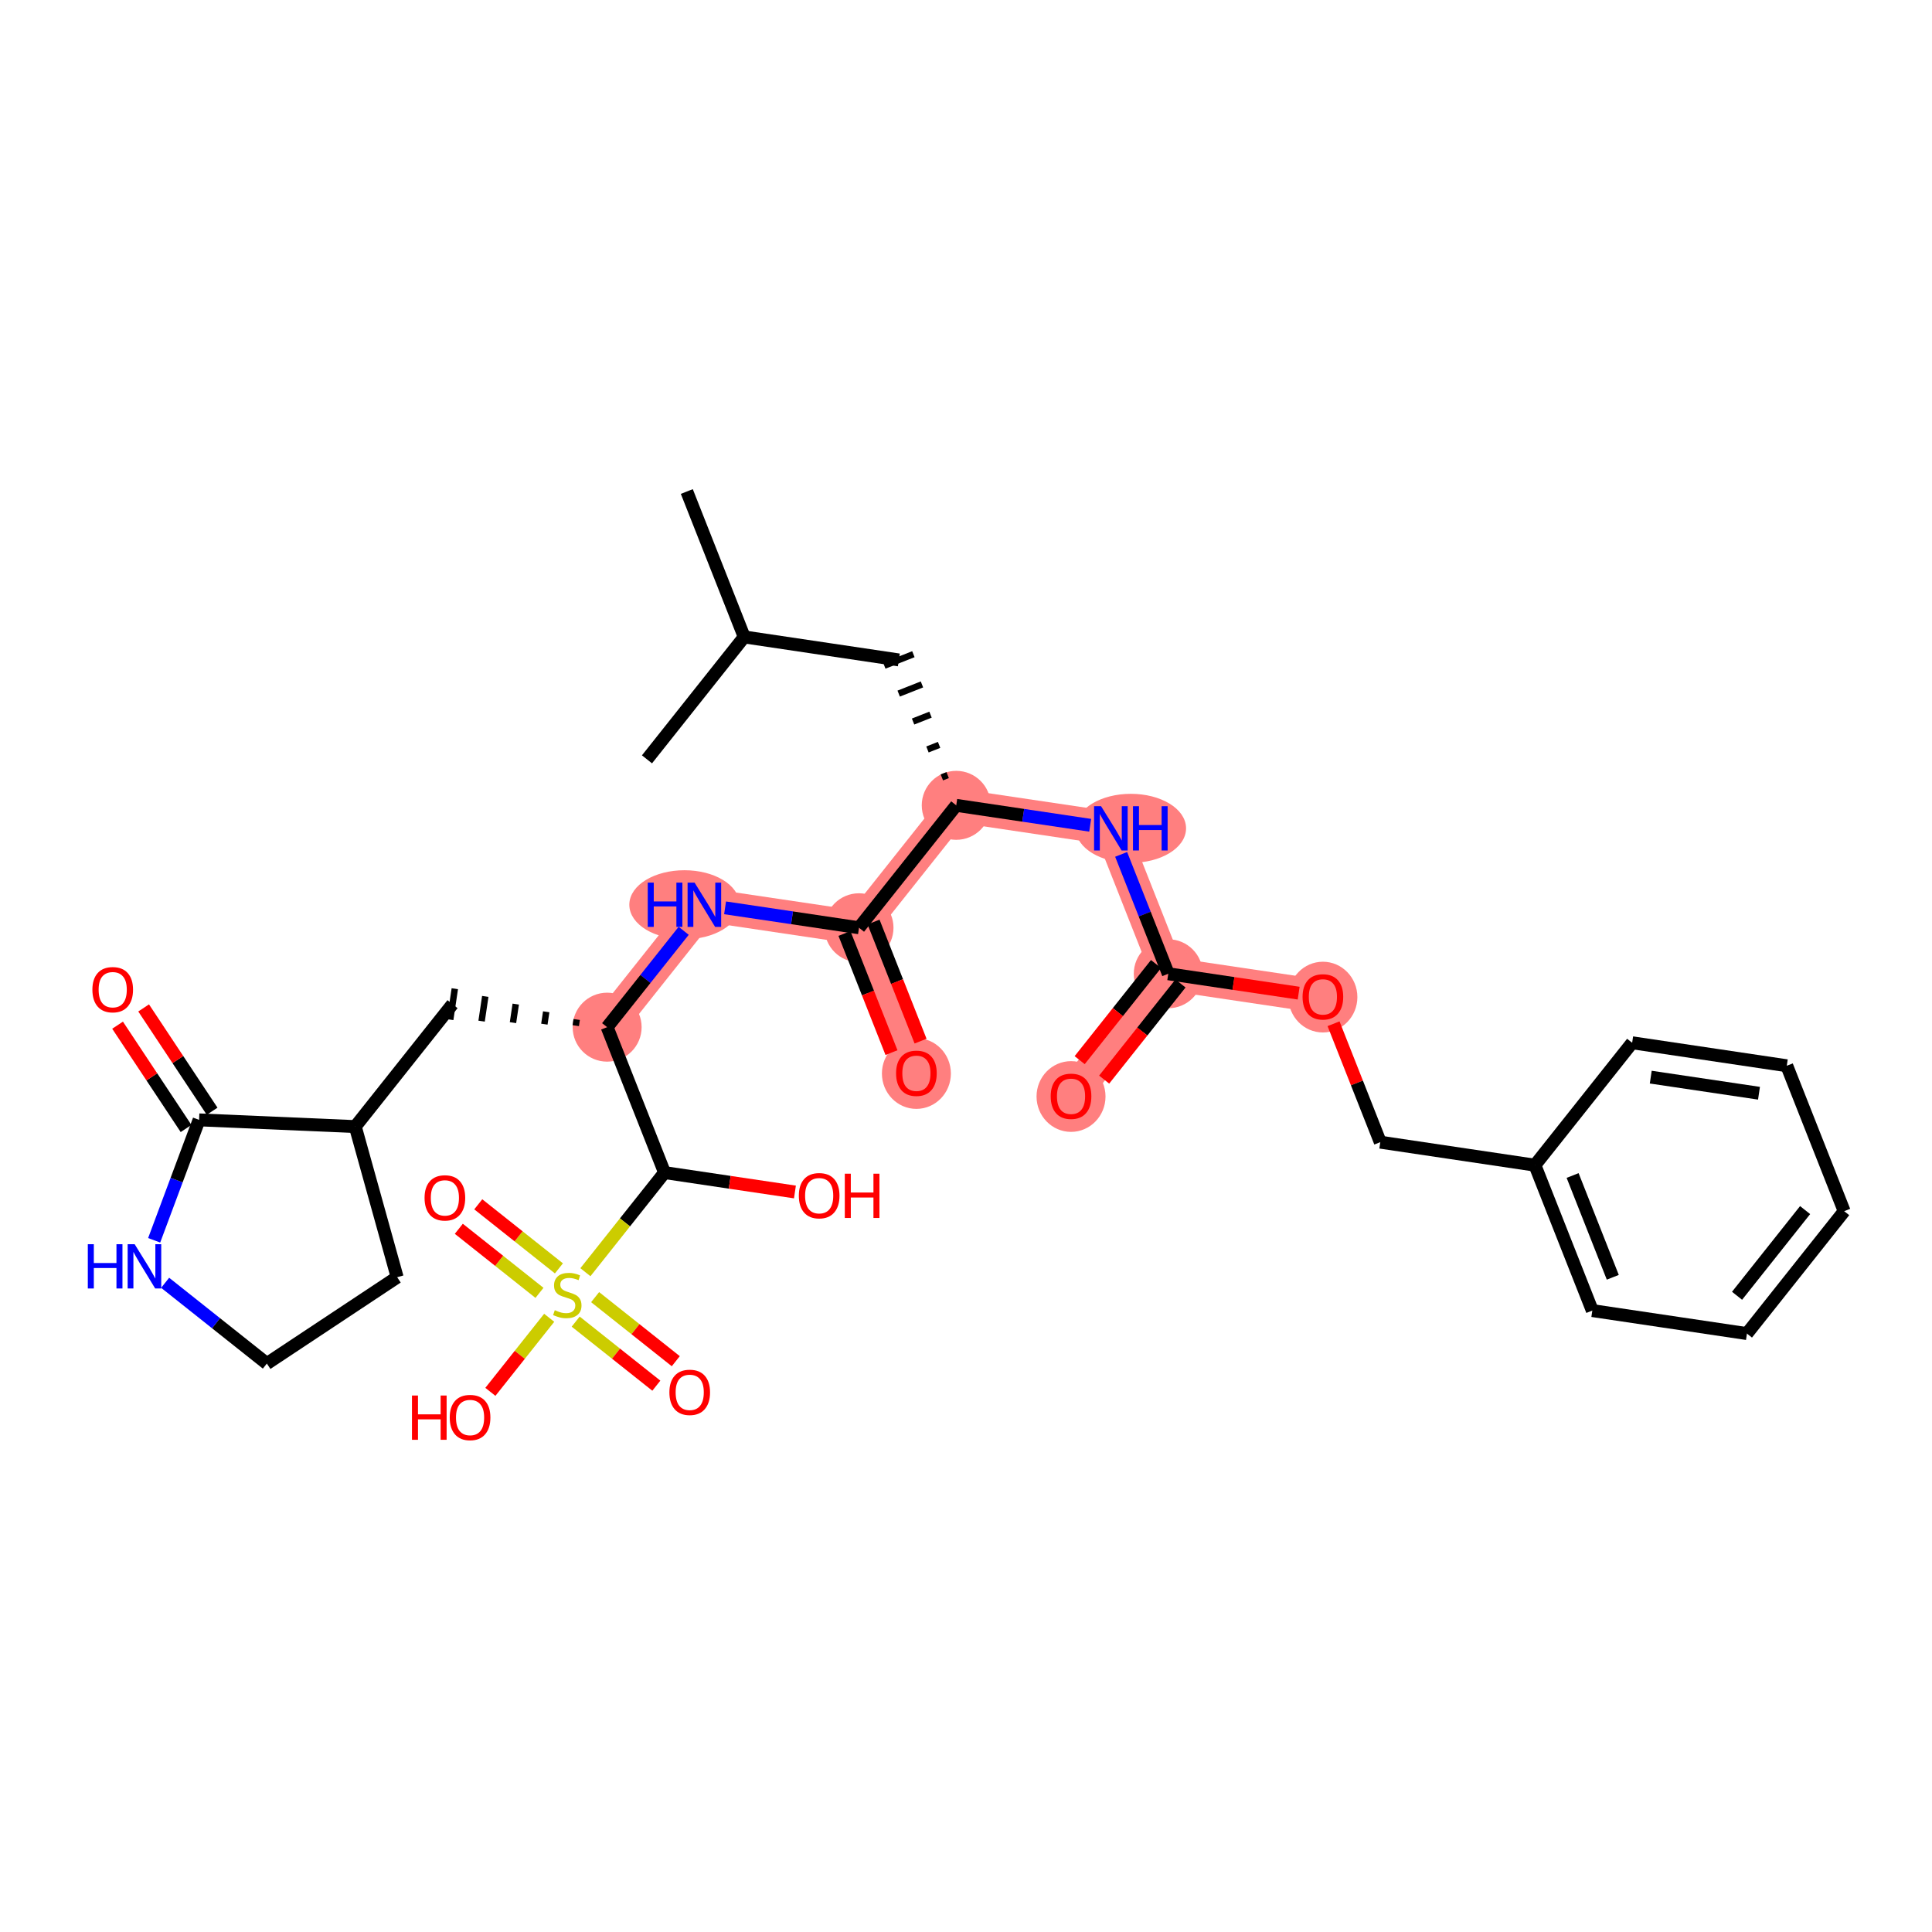<?xml version='1.0' encoding='iso-8859-1'?>
<svg version='1.1' baseProfile='full'
              xmlns='http://www.w3.org/2000/svg'
                      xmlns:rdkit='http://www.rdkit.org/xml'
                      xmlns:xlink='http://www.w3.org/1999/xlink'
                  xml:space='preserve'
width='300px' height='300px' viewBox='0 0 300 300'>
<!-- END OF HEADER -->
<rect style='opacity:1.0;fill:#FFFFFF;stroke:none' width='300' height='300' x='0' y='0'> </rect>
<rect style='opacity:1.0;fill:#FFFFFF;stroke:none' width='300' height='300' x='0' y='0'> </rect>
<path d='M 148.484,125.053 L 172.495,128.625' style='fill:none;fill-rule:evenodd;stroke:#FF7F7F;stroke-width:5.2px;stroke-linecap:butt;stroke-linejoin:miter;stroke-opacity:1' />
<path d='M 148.484,125.053 L 133.386,144.062' style='fill:none;fill-rule:evenodd;stroke:#FF7F7F;stroke-width:5.2px;stroke-linecap:butt;stroke-linejoin:miter;stroke-opacity:1' />
<path d='M 172.495,128.625 L 181.408,151.204' style='fill:none;fill-rule:evenodd;stroke:#FF7F7F;stroke-width:5.2px;stroke-linecap:butt;stroke-linejoin:miter;stroke-opacity:1' />
<path d='M 181.408,151.204 L 166.309,170.213' style='fill:none;fill-rule:evenodd;stroke:#FF7F7F;stroke-width:5.2px;stroke-linecap:butt;stroke-linejoin:miter;stroke-opacity:1' />
<path d='M 181.408,151.204 L 205.418,154.776' style='fill:none;fill-rule:evenodd;stroke:#FF7F7F;stroke-width:5.2px;stroke-linecap:butt;stroke-linejoin:miter;stroke-opacity:1' />
<path d='M 133.386,144.062 L 142.298,166.641' style='fill:none;fill-rule:evenodd;stroke:#FF7F7F;stroke-width:5.2px;stroke-linecap:butt;stroke-linejoin:miter;stroke-opacity:1' />
<path d='M 133.386,144.062 L 109.375,140.49' style='fill:none;fill-rule:evenodd;stroke:#FF7F7F;stroke-width:5.2px;stroke-linecap:butt;stroke-linejoin:miter;stroke-opacity:1' />
<path d='M 109.375,140.49 L 94.276,159.498' style='fill:none;fill-rule:evenodd;stroke:#FF7F7F;stroke-width:5.2px;stroke-linecap:butt;stroke-linejoin:miter;stroke-opacity:1' />
<ellipse cx='148.484' cy='125.053' rx='4.855' ry='4.855'  style='fill:#FF7F7F;fill-rule:evenodd;stroke:#FF7F7F;stroke-width:1.0px;stroke-linecap:butt;stroke-linejoin:miter;stroke-opacity:1' />
<ellipse cx='175.597' cy='128.625' rx='8.074' ry='4.861'  style='fill:#FF7F7F;fill-rule:evenodd;stroke:#FF7F7F;stroke-width:1.0px;stroke-linecap:butt;stroke-linejoin:miter;stroke-opacity:1' />
<ellipse cx='181.408' cy='151.204' rx='4.855' ry='4.855'  style='fill:#FF7F7F;fill-rule:evenodd;stroke:#FF7F7F;stroke-width:1.0px;stroke-linecap:butt;stroke-linejoin:miter;stroke-opacity:1' />
<ellipse cx='166.309' cy='170.266' rx='4.855' ry='4.992'  style='fill:#FF7F7F;fill-rule:evenodd;stroke:#FF7F7F;stroke-width:1.0px;stroke-linecap:butt;stroke-linejoin:miter;stroke-opacity:1' />
<ellipse cx='205.418' cy='154.829' rx='4.855' ry='4.992'  style='fill:#FF7F7F;fill-rule:evenodd;stroke:#FF7F7F;stroke-width:1.0px;stroke-linecap:butt;stroke-linejoin:miter;stroke-opacity:1' />
<ellipse cx='133.386' cy='144.062' rx='4.855' ry='4.855'  style='fill:#FF7F7F;fill-rule:evenodd;stroke:#FF7F7F;stroke-width:1.0px;stroke-linecap:butt;stroke-linejoin:miter;stroke-opacity:1' />
<ellipse cx='142.298' cy='166.695' rx='4.855' ry='4.992'  style='fill:#FF7F7F;fill-rule:evenodd;stroke:#FF7F7F;stroke-width:1.0px;stroke-linecap:butt;stroke-linejoin:miter;stroke-opacity:1' />
<ellipse cx='106.282' cy='140.49' rx='8.061' ry='4.861'  style='fill:#FF7F7F;fill-rule:evenodd;stroke:#FF7F7F;stroke-width:1.0px;stroke-linecap:butt;stroke-linejoin:miter;stroke-opacity:1' />
<ellipse cx='94.276' cy='159.498' rx='4.855' ry='4.855'  style='fill:#FF7F7F;fill-rule:evenodd;stroke:#FF7F7F;stroke-width:1.0px;stroke-linecap:butt;stroke-linejoin:miter;stroke-opacity:1' />
<path class='bond-0 atom-0 atom-1' d='M 106.648,76.322 L 115.561,98.902' style='fill:none;fill-rule:evenodd;stroke:#000000;stroke-width:2.0px;stroke-linecap:butt;stroke-linejoin:miter;stroke-opacity:1' />
<path class='bond-1 atom-1 atom-2' d='M 115.561,98.902 L 100.462,117.91' style='fill:none;fill-rule:evenodd;stroke:#000000;stroke-width:2.0px;stroke-linecap:butt;stroke-linejoin:miter;stroke-opacity:1' />
<path class='bond-2 atom-1 atom-3' d='M 115.561,98.902 L 139.572,102.473' style='fill:none;fill-rule:evenodd;stroke:#000000;stroke-width:2.0px;stroke-linecap:butt;stroke-linejoin:miter;stroke-opacity:1' />
<path class='bond-3 atom-4 atom-3' d='M 147.153,120.359 L 146.25,120.715' style='fill:none;fill-rule:evenodd;stroke:#000000;stroke-width:1.0px;stroke-linecap:butt;stroke-linejoin:miter;stroke-opacity:1' />
<path class='bond-3 atom-4 atom-3' d='M 145.822,115.665 L 144.016,116.378' style='fill:none;fill-rule:evenodd;stroke:#000000;stroke-width:1.0px;stroke-linecap:butt;stroke-linejoin:miter;stroke-opacity:1' />
<path class='bond-3 atom-4 atom-3' d='M 144.491,110.971 L 141.782,112.04' style='fill:none;fill-rule:evenodd;stroke:#000000;stroke-width:1.0px;stroke-linecap:butt;stroke-linejoin:miter;stroke-opacity:1' />
<path class='bond-3 atom-4 atom-3' d='M 143.161,106.276 L 139.548,107.702' style='fill:none;fill-rule:evenodd;stroke:#000000;stroke-width:1.0px;stroke-linecap:butt;stroke-linejoin:miter;stroke-opacity:1' />
<path class='bond-3 atom-4 atom-3' d='M 141.83,101.582 L 137.314,103.365' style='fill:none;fill-rule:evenodd;stroke:#000000;stroke-width:1.0px;stroke-linecap:butt;stroke-linejoin:miter;stroke-opacity:1' />
<path class='bond-4 atom-4 atom-5' d='M 148.484,125.053 L 158.883,126.6' style='fill:none;fill-rule:evenodd;stroke:#000000;stroke-width:2.0px;stroke-linecap:butt;stroke-linejoin:miter;stroke-opacity:1' />
<path class='bond-4 atom-4 atom-5' d='M 158.883,126.6 L 169.281,128.147' style='fill:none;fill-rule:evenodd;stroke:#0000FF;stroke-width:2.0px;stroke-linecap:butt;stroke-linejoin:miter;stroke-opacity:1' />
<path class='bond-15 atom-4 atom-16' d='M 148.484,125.053 L 133.386,144.062' style='fill:none;fill-rule:evenodd;stroke:#000000;stroke-width:2.0px;stroke-linecap:butt;stroke-linejoin:miter;stroke-opacity:1' />
<path class='bond-5 atom-5 atom-6' d='M 174.091,132.669 L 177.749,141.937' style='fill:none;fill-rule:evenodd;stroke:#0000FF;stroke-width:2.0px;stroke-linecap:butt;stroke-linejoin:miter;stroke-opacity:1' />
<path class='bond-5 atom-5 atom-6' d='M 177.749,141.937 L 181.408,151.204' style='fill:none;fill-rule:evenodd;stroke:#000000;stroke-width:2.0px;stroke-linecap:butt;stroke-linejoin:miter;stroke-opacity:1' />
<path class='bond-6 atom-6 atom-7' d='M 179.507,149.695 L 173.579,157.157' style='fill:none;fill-rule:evenodd;stroke:#000000;stroke-width:2.0px;stroke-linecap:butt;stroke-linejoin:miter;stroke-opacity:1' />
<path class='bond-6 atom-6 atom-7' d='M 173.579,157.157 L 167.651,164.62' style='fill:none;fill-rule:evenodd;stroke:#FF0000;stroke-width:2.0px;stroke-linecap:butt;stroke-linejoin:miter;stroke-opacity:1' />
<path class='bond-6 atom-6 atom-7' d='M 183.308,152.714 L 177.381,160.177' style='fill:none;fill-rule:evenodd;stroke:#000000;stroke-width:2.0px;stroke-linecap:butt;stroke-linejoin:miter;stroke-opacity:1' />
<path class='bond-6 atom-6 atom-7' d='M 177.381,160.177 L 171.453,167.64' style='fill:none;fill-rule:evenodd;stroke:#FF0000;stroke-width:2.0px;stroke-linecap:butt;stroke-linejoin:miter;stroke-opacity:1' />
<path class='bond-7 atom-6 atom-8' d='M 181.408,151.204 L 191.532,152.71' style='fill:none;fill-rule:evenodd;stroke:#000000;stroke-width:2.0px;stroke-linecap:butt;stroke-linejoin:miter;stroke-opacity:1' />
<path class='bond-7 atom-6 atom-8' d='M 191.532,152.71 L 201.656,154.216' style='fill:none;fill-rule:evenodd;stroke:#FF0000;stroke-width:2.0px;stroke-linecap:butt;stroke-linejoin:miter;stroke-opacity:1' />
<path class='bond-8 atom-8 atom-9' d='M 207.072,158.966 L 210.702,168.161' style='fill:none;fill-rule:evenodd;stroke:#FF0000;stroke-width:2.0px;stroke-linecap:butt;stroke-linejoin:miter;stroke-opacity:1' />
<path class='bond-8 atom-8 atom-9' d='M 210.702,168.161 L 214.331,177.356' style='fill:none;fill-rule:evenodd;stroke:#000000;stroke-width:2.0px;stroke-linecap:butt;stroke-linejoin:miter;stroke-opacity:1' />
<path class='bond-9 atom-9 atom-10' d='M 214.331,177.356 L 238.342,180.927' style='fill:none;fill-rule:evenodd;stroke:#000000;stroke-width:2.0px;stroke-linecap:butt;stroke-linejoin:miter;stroke-opacity:1' />
<path class='bond-10 atom-10 atom-11' d='M 238.342,180.927 L 247.254,203.507' style='fill:none;fill-rule:evenodd;stroke:#000000;stroke-width:2.0px;stroke-linecap:butt;stroke-linejoin:miter;stroke-opacity:1' />
<path class='bond-10 atom-10 atom-11' d='M 244.195,182.532 L 250.433,198.337' style='fill:none;fill-rule:evenodd;stroke:#000000;stroke-width:2.0px;stroke-linecap:butt;stroke-linejoin:miter;stroke-opacity:1' />
<path class='bond-32 atom-15 atom-10' d='M 253.44,161.919 L 238.342,180.927' style='fill:none;fill-rule:evenodd;stroke:#000000;stroke-width:2.0px;stroke-linecap:butt;stroke-linejoin:miter;stroke-opacity:1' />
<path class='bond-11 atom-11 atom-12' d='M 247.254,203.507 L 271.265,207.078' style='fill:none;fill-rule:evenodd;stroke:#000000;stroke-width:2.0px;stroke-linecap:butt;stroke-linejoin:miter;stroke-opacity:1' />
<path class='bond-12 atom-12 atom-13' d='M 271.265,207.078 L 286.364,188.07' style='fill:none;fill-rule:evenodd;stroke:#000000;stroke-width:2.0px;stroke-linecap:butt;stroke-linejoin:miter;stroke-opacity:1' />
<path class='bond-12 atom-12 atom-13' d='M 269.728,201.207 L 280.297,187.902' style='fill:none;fill-rule:evenodd;stroke:#000000;stroke-width:2.0px;stroke-linecap:butt;stroke-linejoin:miter;stroke-opacity:1' />
<path class='bond-13 atom-13 atom-14' d='M 286.364,188.07 L 277.451,165.49' style='fill:none;fill-rule:evenodd;stroke:#000000;stroke-width:2.0px;stroke-linecap:butt;stroke-linejoin:miter;stroke-opacity:1' />
<path class='bond-14 atom-14 atom-15' d='M 277.451,165.49 L 253.44,161.919' style='fill:none;fill-rule:evenodd;stroke:#000000;stroke-width:2.0px;stroke-linecap:butt;stroke-linejoin:miter;stroke-opacity:1' />
<path class='bond-14 atom-14 atom-15' d='M 273.135,169.757 L 256.328,167.257' style='fill:none;fill-rule:evenodd;stroke:#000000;stroke-width:2.0px;stroke-linecap:butt;stroke-linejoin:miter;stroke-opacity:1' />
<path class='bond-16 atom-16 atom-17' d='M 131.128,144.953 L 134.778,154.201' style='fill:none;fill-rule:evenodd;stroke:#000000;stroke-width:2.0px;stroke-linecap:butt;stroke-linejoin:miter;stroke-opacity:1' />
<path class='bond-16 atom-16 atom-17' d='M 134.778,154.201 L 138.429,163.449' style='fill:none;fill-rule:evenodd;stroke:#FF0000;stroke-width:2.0px;stroke-linecap:butt;stroke-linejoin:miter;stroke-opacity:1' />
<path class='bond-16 atom-16 atom-17' d='M 135.644,143.17 L 139.294,152.419' style='fill:none;fill-rule:evenodd;stroke:#000000;stroke-width:2.0px;stroke-linecap:butt;stroke-linejoin:miter;stroke-opacity:1' />
<path class='bond-16 atom-16 atom-17' d='M 139.294,152.419 L 142.945,161.667' style='fill:none;fill-rule:evenodd;stroke:#FF0000;stroke-width:2.0px;stroke-linecap:butt;stroke-linejoin:miter;stroke-opacity:1' />
<path class='bond-17 atom-16 atom-18' d='M 133.386,144.062 L 122.987,142.515' style='fill:none;fill-rule:evenodd;stroke:#000000;stroke-width:2.0px;stroke-linecap:butt;stroke-linejoin:miter;stroke-opacity:1' />
<path class='bond-17 atom-16 atom-18' d='M 122.987,142.515 L 112.589,140.968' style='fill:none;fill-rule:evenodd;stroke:#0000FF;stroke-width:2.0px;stroke-linecap:butt;stroke-linejoin:miter;stroke-opacity:1' />
<path class='bond-18 atom-18 atom-19' d='M 106.162,144.534 L 100.219,152.016' style='fill:none;fill-rule:evenodd;stroke:#0000FF;stroke-width:2.0px;stroke-linecap:butt;stroke-linejoin:miter;stroke-opacity:1' />
<path class='bond-18 atom-18 atom-19' d='M 100.219,152.016 L 94.276,159.498' style='fill:none;fill-rule:evenodd;stroke:#000000;stroke-width:2.0px;stroke-linecap:butt;stroke-linejoin:miter;stroke-opacity:1' />
<path class='bond-19 atom-19 atom-20' d='M 89.546,158.304 L 89.403,159.264' style='fill:none;fill-rule:evenodd;stroke:#000000;stroke-width:1.0px;stroke-linecap:butt;stroke-linejoin:miter;stroke-opacity:1' />
<path class='bond-19 atom-19 atom-20' d='M 84.815,157.109 L 84.529,159.03' style='fill:none;fill-rule:evenodd;stroke:#000000;stroke-width:1.0px;stroke-linecap:butt;stroke-linejoin:miter;stroke-opacity:1' />
<path class='bond-19 atom-19 atom-20' d='M 80.084,155.915 L 79.656,158.796' style='fill:none;fill-rule:evenodd;stroke:#000000;stroke-width:1.0px;stroke-linecap:butt;stroke-linejoin:miter;stroke-opacity:1' />
<path class='bond-19 atom-19 atom-20' d='M 75.353,154.72 L 74.782,158.562' style='fill:none;fill-rule:evenodd;stroke:#000000;stroke-width:1.0px;stroke-linecap:butt;stroke-linejoin:miter;stroke-opacity:1' />
<path class='bond-19 atom-19 atom-20' d='M 70.623,153.526 L 69.908,158.328' style='fill:none;fill-rule:evenodd;stroke:#000000;stroke-width:1.0px;stroke-linecap:butt;stroke-linejoin:miter;stroke-opacity:1' />
<path class='bond-26 atom-19 atom-27' d='M 94.276,159.498 L 103.189,182.078' style='fill:none;fill-rule:evenodd;stroke:#000000;stroke-width:2.0px;stroke-linecap:butt;stroke-linejoin:miter;stroke-opacity:1' />
<path class='bond-20 atom-20 atom-21' d='M 70.266,155.927 L 55.167,174.935' style='fill:none;fill-rule:evenodd;stroke:#000000;stroke-width:2.0px;stroke-linecap:butt;stroke-linejoin:miter;stroke-opacity:1' />
<path class='bond-21 atom-21 atom-22' d='M 55.167,174.935 L 61.67,198.323' style='fill:none;fill-rule:evenodd;stroke:#000000;stroke-width:2.0px;stroke-linecap:butt;stroke-linejoin:miter;stroke-opacity:1' />
<path class='bond-33 atom-25 atom-21' d='M 30.914,173.893 L 55.167,174.935' style='fill:none;fill-rule:evenodd;stroke:#000000;stroke-width:2.0px;stroke-linecap:butt;stroke-linejoin:miter;stroke-opacity:1' />
<path class='bond-22 atom-22 atom-23' d='M 61.67,198.323 L 41.437,211.735' style='fill:none;fill-rule:evenodd;stroke:#000000;stroke-width:2.0px;stroke-linecap:butt;stroke-linejoin:miter;stroke-opacity:1' />
<path class='bond-23 atom-23 atom-24' d='M 41.437,211.735 L 33.54,205.463' style='fill:none;fill-rule:evenodd;stroke:#000000;stroke-width:2.0px;stroke-linecap:butt;stroke-linejoin:miter;stroke-opacity:1' />
<path class='bond-23 atom-23 atom-24' d='M 33.54,205.463 L 25.643,199.19' style='fill:none;fill-rule:evenodd;stroke:#0000FF;stroke-width:2.0px;stroke-linecap:butt;stroke-linejoin:miter;stroke-opacity:1' />
<path class='bond-24 atom-24 atom-25' d='M 23.938,192.593 L 27.426,183.243' style='fill:none;fill-rule:evenodd;stroke:#0000FF;stroke-width:2.0px;stroke-linecap:butt;stroke-linejoin:miter;stroke-opacity:1' />
<path class='bond-24 atom-24 atom-25' d='M 27.426,183.243 L 30.914,173.893' style='fill:none;fill-rule:evenodd;stroke:#000000;stroke-width:2.0px;stroke-linecap:butt;stroke-linejoin:miter;stroke-opacity:1' />
<path class='bond-25 atom-25 atom-26' d='M 32.938,172.552 L 27.62,164.53' style='fill:none;fill-rule:evenodd;stroke:#000000;stroke-width:2.0px;stroke-linecap:butt;stroke-linejoin:miter;stroke-opacity:1' />
<path class='bond-25 atom-25 atom-26' d='M 27.62,164.53 L 22.303,156.509' style='fill:none;fill-rule:evenodd;stroke:#FF0000;stroke-width:2.0px;stroke-linecap:butt;stroke-linejoin:miter;stroke-opacity:1' />
<path class='bond-25 atom-25 atom-26' d='M 28.891,175.234 L 23.573,167.213' style='fill:none;fill-rule:evenodd;stroke:#000000;stroke-width:2.0px;stroke-linecap:butt;stroke-linejoin:miter;stroke-opacity:1' />
<path class='bond-25 atom-25 atom-26' d='M 23.573,167.213 L 18.256,159.191' style='fill:none;fill-rule:evenodd;stroke:#FF0000;stroke-width:2.0px;stroke-linecap:butt;stroke-linejoin:miter;stroke-opacity:1' />
<path class='bond-27 atom-27 atom-28' d='M 103.189,182.078 L 113.313,183.584' style='fill:none;fill-rule:evenodd;stroke:#000000;stroke-width:2.0px;stroke-linecap:butt;stroke-linejoin:miter;stroke-opacity:1' />
<path class='bond-27 atom-27 atom-28' d='M 113.313,183.584 L 123.437,185.09' style='fill:none;fill-rule:evenodd;stroke:#FF0000;stroke-width:2.0px;stroke-linecap:butt;stroke-linejoin:miter;stroke-opacity:1' />
<path class='bond-28 atom-27 atom-29' d='M 103.189,182.078 L 97.045,189.813' style='fill:none;fill-rule:evenodd;stroke:#000000;stroke-width:2.0px;stroke-linecap:butt;stroke-linejoin:miter;stroke-opacity:1' />
<path class='bond-28 atom-27 atom-29' d='M 97.045,189.813 L 90.901,197.547' style='fill:none;fill-rule:evenodd;stroke:#CCCC00;stroke-width:2.0px;stroke-linecap:butt;stroke-linejoin:miter;stroke-opacity:1' />
<path class='bond-29 atom-29 atom-30' d='M 89.392,205.22 L 95.654,210.194' style='fill:none;fill-rule:evenodd;stroke:#CCCC00;stroke-width:2.0px;stroke-linecap:butt;stroke-linejoin:miter;stroke-opacity:1' />
<path class='bond-29 atom-29 atom-30' d='M 95.654,210.194 L 101.916,215.168' style='fill:none;fill-rule:evenodd;stroke:#FF0000;stroke-width:2.0px;stroke-linecap:butt;stroke-linejoin:miter;stroke-opacity:1' />
<path class='bond-29 atom-29 atom-30' d='M 92.411,201.419 L 98.674,206.393' style='fill:none;fill-rule:evenodd;stroke:#CCCC00;stroke-width:2.0px;stroke-linecap:butt;stroke-linejoin:miter;stroke-opacity:1' />
<path class='bond-29 atom-29 atom-30' d='M 98.674,206.393 L 104.936,211.367' style='fill:none;fill-rule:evenodd;stroke:#FF0000;stroke-width:2.0px;stroke-linecap:butt;stroke-linejoin:miter;stroke-opacity:1' />
<path class='bond-30 atom-29 atom-31' d='M 86.789,196.953 L 80.527,191.979' style='fill:none;fill-rule:evenodd;stroke:#CCCC00;stroke-width:2.0px;stroke-linecap:butt;stroke-linejoin:miter;stroke-opacity:1' />
<path class='bond-30 atom-29 atom-31' d='M 80.527,191.979 L 74.265,187.005' style='fill:none;fill-rule:evenodd;stroke:#FF0000;stroke-width:2.0px;stroke-linecap:butt;stroke-linejoin:miter;stroke-opacity:1' />
<path class='bond-30 atom-29 atom-31' d='M 83.769,200.755 L 77.507,195.78' style='fill:none;fill-rule:evenodd;stroke:#CCCC00;stroke-width:2.0px;stroke-linecap:butt;stroke-linejoin:miter;stroke-opacity:1' />
<path class='bond-30 atom-29 atom-31' d='M 77.507,195.78 L 71.245,190.806' style='fill:none;fill-rule:evenodd;stroke:#FF0000;stroke-width:2.0px;stroke-linecap:butt;stroke-linejoin:miter;stroke-opacity:1' />
<path class='bond-31 atom-29 atom-32' d='M 85.279,204.626 L 80.712,210.375' style='fill:none;fill-rule:evenodd;stroke:#CCCC00;stroke-width:2.0px;stroke-linecap:butt;stroke-linejoin:miter;stroke-opacity:1' />
<path class='bond-31 atom-29 atom-32' d='M 80.712,210.375 L 76.145,216.125' style='fill:none;fill-rule:evenodd;stroke:#FF0000;stroke-width:2.0px;stroke-linecap:butt;stroke-linejoin:miter;stroke-opacity:1' />
<path  class='atom-5' d='M 170.975 125.187
L 173.228 128.829
Q 173.451 129.188, 173.811 129.838
Q 174.17 130.489, 174.189 130.528
L 174.189 125.187
L 175.102 125.187
L 175.102 132.062
L 174.16 132.062
L 171.743 128.081
Q 171.461 127.615, 171.16 127.081
Q 170.869 126.547, 170.781 126.382
L 170.781 132.062
L 169.888 132.062
L 169.888 125.187
L 170.975 125.187
' fill='#0000FF'/>
<path  class='atom-5' d='M 175.928 125.187
L 176.86 125.187
L 176.86 128.11
L 180.375 128.11
L 180.375 125.187
L 181.307 125.187
L 181.307 132.062
L 180.375 132.062
L 180.375 128.887
L 176.86 128.887
L 176.86 132.062
L 175.928 132.062
L 175.928 125.187
' fill='#0000FF'/>
<path  class='atom-7' d='M 163.153 170.232
Q 163.153 168.581, 163.969 167.659
Q 164.785 166.737, 166.309 166.737
Q 167.834 166.737, 168.649 167.659
Q 169.465 168.581, 169.465 170.232
Q 169.465 171.902, 168.64 172.854
Q 167.814 173.796, 166.309 173.796
Q 164.794 173.796, 163.969 172.854
Q 163.153 171.912, 163.153 170.232
M 166.309 173.019
Q 167.358 173.019, 167.921 172.32
Q 168.494 171.611, 168.494 170.232
Q 168.494 168.882, 167.921 168.203
Q 167.358 167.513, 166.309 167.513
Q 165.26 167.513, 164.688 168.193
Q 164.124 168.873, 164.124 170.232
Q 164.124 171.621, 164.688 172.32
Q 165.26 173.019, 166.309 173.019
' fill='#FF0000'/>
<path  class='atom-8' d='M 202.263 154.795
Q 202.263 153.145, 203.078 152.222
Q 203.894 151.3, 205.418 151.3
Q 206.943 151.3, 207.759 152.222
Q 208.574 153.145, 208.574 154.795
Q 208.574 156.465, 207.749 157.417
Q 206.923 158.359, 205.418 158.359
Q 203.904 158.359, 203.078 157.417
Q 202.263 156.475, 202.263 154.795
M 205.418 157.582
Q 206.467 157.582, 207.03 156.883
Q 207.603 156.174, 207.603 154.795
Q 207.603 153.446, 207.03 152.766
Q 206.467 152.076, 205.418 152.076
Q 204.37 152.076, 203.797 152.756
Q 203.234 153.436, 203.234 154.795
Q 203.234 156.184, 203.797 156.883
Q 204.37 157.582, 205.418 157.582
' fill='#FF0000'/>
<path  class='atom-17' d='M 139.142 166.661
Q 139.142 165.01, 139.958 164.088
Q 140.774 163.165, 142.298 163.165
Q 143.823 163.165, 144.638 164.088
Q 145.454 165.01, 145.454 166.661
Q 145.454 168.331, 144.629 169.282
Q 143.803 170.224, 142.298 170.224
Q 140.783 170.224, 139.958 169.282
Q 139.142 168.341, 139.142 166.661
M 142.298 169.447
Q 143.347 169.447, 143.91 168.748
Q 144.483 168.04, 144.483 166.661
Q 144.483 165.311, 143.91 164.631
Q 143.347 163.942, 142.298 163.942
Q 141.25 163.942, 140.677 164.622
Q 140.113 165.301, 140.113 166.661
Q 140.113 168.049, 140.677 168.748
Q 141.25 169.447, 142.298 169.447
' fill='#FF0000'/>
<path  class='atom-18' d='M 100.582 137.053
L 101.515 137.053
L 101.515 139.975
L 105.03 139.975
L 105.03 137.053
L 105.962 137.053
L 105.962 143.927
L 105.03 143.927
L 105.03 140.752
L 101.515 140.752
L 101.515 143.927
L 100.582 143.927
L 100.582 137.053
' fill='#0000FF'/>
<path  class='atom-18' d='M 107.855 137.053
L 110.108 140.694
Q 110.331 141.053, 110.69 141.704
Q 111.05 142.354, 111.069 142.393
L 111.069 137.053
L 111.982 137.053
L 111.982 143.927
L 111.04 143.927
L 108.622 139.946
Q 108.341 139.48, 108.04 138.946
Q 107.748 138.412, 107.661 138.247
L 107.661 143.927
L 106.768 143.927
L 106.768 137.053
L 107.855 137.053
' fill='#0000FF'/>
<path  class='atom-24' d='M 13.636 193.2
L 14.569 193.2
L 14.569 196.122
L 18.084 196.122
L 18.084 193.2
L 19.016 193.2
L 19.016 200.074
L 18.084 200.074
L 18.084 196.899
L 14.569 196.899
L 14.569 200.074
L 13.636 200.074
L 13.636 193.2
' fill='#0000FF'/>
<path  class='atom-24' d='M 20.909 193.2
L 23.162 196.841
Q 23.385 197.2, 23.744 197.851
Q 24.104 198.501, 24.123 198.54
L 24.123 193.2
L 25.036 193.2
L 25.036 200.074
L 24.094 200.074
L 21.676 196.093
Q 21.395 195.627, 21.094 195.093
Q 20.802 194.559, 20.715 194.394
L 20.715 200.074
L 19.822 200.074
L 19.822 193.2
L 20.909 193.2
' fill='#0000FF'/>
<path  class='atom-26' d='M 14.346 153.679
Q 14.346 152.029, 15.162 151.106
Q 15.977 150.184, 17.502 150.184
Q 19.026 150.184, 19.842 151.106
Q 20.658 152.029, 20.658 153.679
Q 20.658 155.349, 19.832 156.301
Q 19.007 157.243, 17.502 157.243
Q 15.987 157.243, 15.162 156.301
Q 14.346 155.359, 14.346 153.679
M 17.502 156.466
Q 18.551 156.466, 19.114 155.767
Q 19.687 155.058, 19.687 153.679
Q 19.687 152.33, 19.114 151.65
Q 18.551 150.96, 17.502 150.96
Q 16.453 150.96, 15.88 151.64
Q 15.317 152.32, 15.317 153.679
Q 15.317 155.068, 15.88 155.767
Q 16.453 156.466, 17.502 156.466
' fill='#FF0000'/>
<path  class='atom-28' d='M 124.044 185.669
Q 124.044 184.018, 124.86 183.096
Q 125.675 182.173, 127.2 182.173
Q 128.724 182.173, 129.54 183.096
Q 130.356 184.018, 130.356 185.669
Q 130.356 187.339, 129.53 188.291
Q 128.705 189.233, 127.2 189.233
Q 125.685 189.233, 124.86 188.291
Q 124.044 187.349, 124.044 185.669
M 127.2 188.456
Q 128.248 188.456, 128.812 187.757
Q 129.385 187.048, 129.385 185.669
Q 129.385 184.319, 128.812 183.64
Q 128.248 182.95, 127.2 182.95
Q 126.151 182.95, 125.578 183.63
Q 125.015 184.31, 125.015 185.669
Q 125.015 187.058, 125.578 187.757
Q 126.151 188.456, 127.2 188.456
' fill='#FF0000'/>
<path  class='atom-28' d='M 131.181 182.251
L 132.113 182.251
L 132.113 185.174
L 135.628 185.174
L 135.628 182.251
L 136.56 182.251
L 136.56 189.126
L 135.628 189.126
L 135.628 185.951
L 132.113 185.951
L 132.113 189.126
L 131.181 189.126
L 131.181 182.251
' fill='#FF0000'/>
<path  class='atom-29' d='M 86.148 203.446
Q 86.226 203.475, 86.546 203.611
Q 86.867 203.747, 87.216 203.834
Q 87.576 203.912, 87.925 203.912
Q 88.576 203.912, 88.955 203.601
Q 89.333 203.281, 89.333 202.727
Q 89.333 202.349, 89.139 202.116
Q 88.955 201.883, 88.663 201.756
Q 88.372 201.63, 87.886 201.485
Q 87.275 201.3, 86.906 201.125
Q 86.546 200.951, 86.284 200.582
Q 86.032 200.213, 86.032 199.591
Q 86.032 198.727, 86.615 198.193
Q 87.207 197.659, 88.372 197.659
Q 89.168 197.659, 90.071 198.038
L 89.848 198.785
Q 89.023 198.445, 88.401 198.445
Q 87.731 198.445, 87.362 198.727
Q 86.993 198.999, 87.003 199.475
Q 87.003 199.844, 87.187 200.067
Q 87.382 200.29, 87.653 200.417
Q 87.935 200.543, 88.401 200.688
Q 89.023 200.883, 89.392 201.077
Q 89.761 201.271, 90.023 201.669
Q 90.295 202.058, 90.295 202.727
Q 90.295 203.679, 89.654 204.194
Q 89.023 204.699, 87.964 204.699
Q 87.353 204.699, 86.886 204.563
Q 86.43 204.436, 85.886 204.213
L 86.148 203.446
' fill='#CCCC00'/>
<path  class='atom-30' d='M 103.943 216.204
Q 103.943 214.554, 104.759 213.631
Q 105.574 212.709, 107.099 212.709
Q 108.623 212.709, 109.439 213.631
Q 110.255 214.554, 110.255 216.204
Q 110.255 217.874, 109.429 218.826
Q 108.604 219.768, 107.099 219.768
Q 105.584 219.768, 104.759 218.826
Q 103.943 217.884, 103.943 216.204
M 107.099 218.991
Q 108.147 218.991, 108.711 218.292
Q 109.284 217.583, 109.284 216.204
Q 109.284 214.855, 108.711 214.175
Q 108.147 213.486, 107.099 213.486
Q 106.05 213.486, 105.477 214.165
Q 104.914 214.845, 104.914 216.204
Q 104.914 217.593, 105.477 218.292
Q 106.05 218.991, 107.099 218.991
' fill='#FF0000'/>
<path  class='atom-31' d='M 65.926 186.008
Q 65.926 184.357, 66.742 183.434
Q 67.558 182.512, 69.082 182.512
Q 70.607 182.512, 71.422 183.434
Q 72.238 184.357, 72.238 186.008
Q 72.238 187.678, 71.412 188.629
Q 70.587 189.571, 69.082 189.571
Q 67.567 189.571, 66.742 188.629
Q 65.926 187.687, 65.926 186.008
M 69.082 188.794
Q 70.131 188.794, 70.694 188.095
Q 71.267 187.386, 71.267 186.008
Q 71.267 184.658, 70.694 183.978
Q 70.131 183.289, 69.082 183.289
Q 68.033 183.289, 67.46 183.968
Q 66.897 184.648, 66.897 186.008
Q 66.897 187.396, 67.46 188.095
Q 68.033 188.794, 69.082 188.794
' fill='#FF0000'/>
<path  class='atom-32' d='M 63.971 216.696
L 64.904 216.696
L 64.904 219.619
L 68.419 219.619
L 68.419 216.696
L 69.351 216.696
L 69.351 223.571
L 68.419 223.571
L 68.419 220.396
L 64.904 220.396
L 64.904 223.571
L 63.971 223.571
L 63.971 216.696
' fill='#FF0000'/>
<path  class='atom-32' d='M 69.836 220.114
Q 69.836 218.464, 70.652 217.541
Q 71.468 216.619, 72.992 216.619
Q 74.516 216.619, 75.332 217.541
Q 76.148 218.464, 76.148 220.114
Q 76.148 221.784, 75.322 222.736
Q 74.497 223.678, 72.992 223.678
Q 71.477 223.678, 70.652 222.736
Q 69.836 221.794, 69.836 220.114
M 72.992 222.901
Q 74.041 222.901, 74.604 222.202
Q 75.177 221.493, 75.177 220.114
Q 75.177 218.765, 74.604 218.085
Q 74.041 217.395, 72.992 217.395
Q 71.943 217.395, 71.37 218.075
Q 70.807 218.755, 70.807 220.114
Q 70.807 221.503, 71.37 222.202
Q 71.943 222.901, 72.992 222.901
' fill='#FF0000'/>
</svg>
